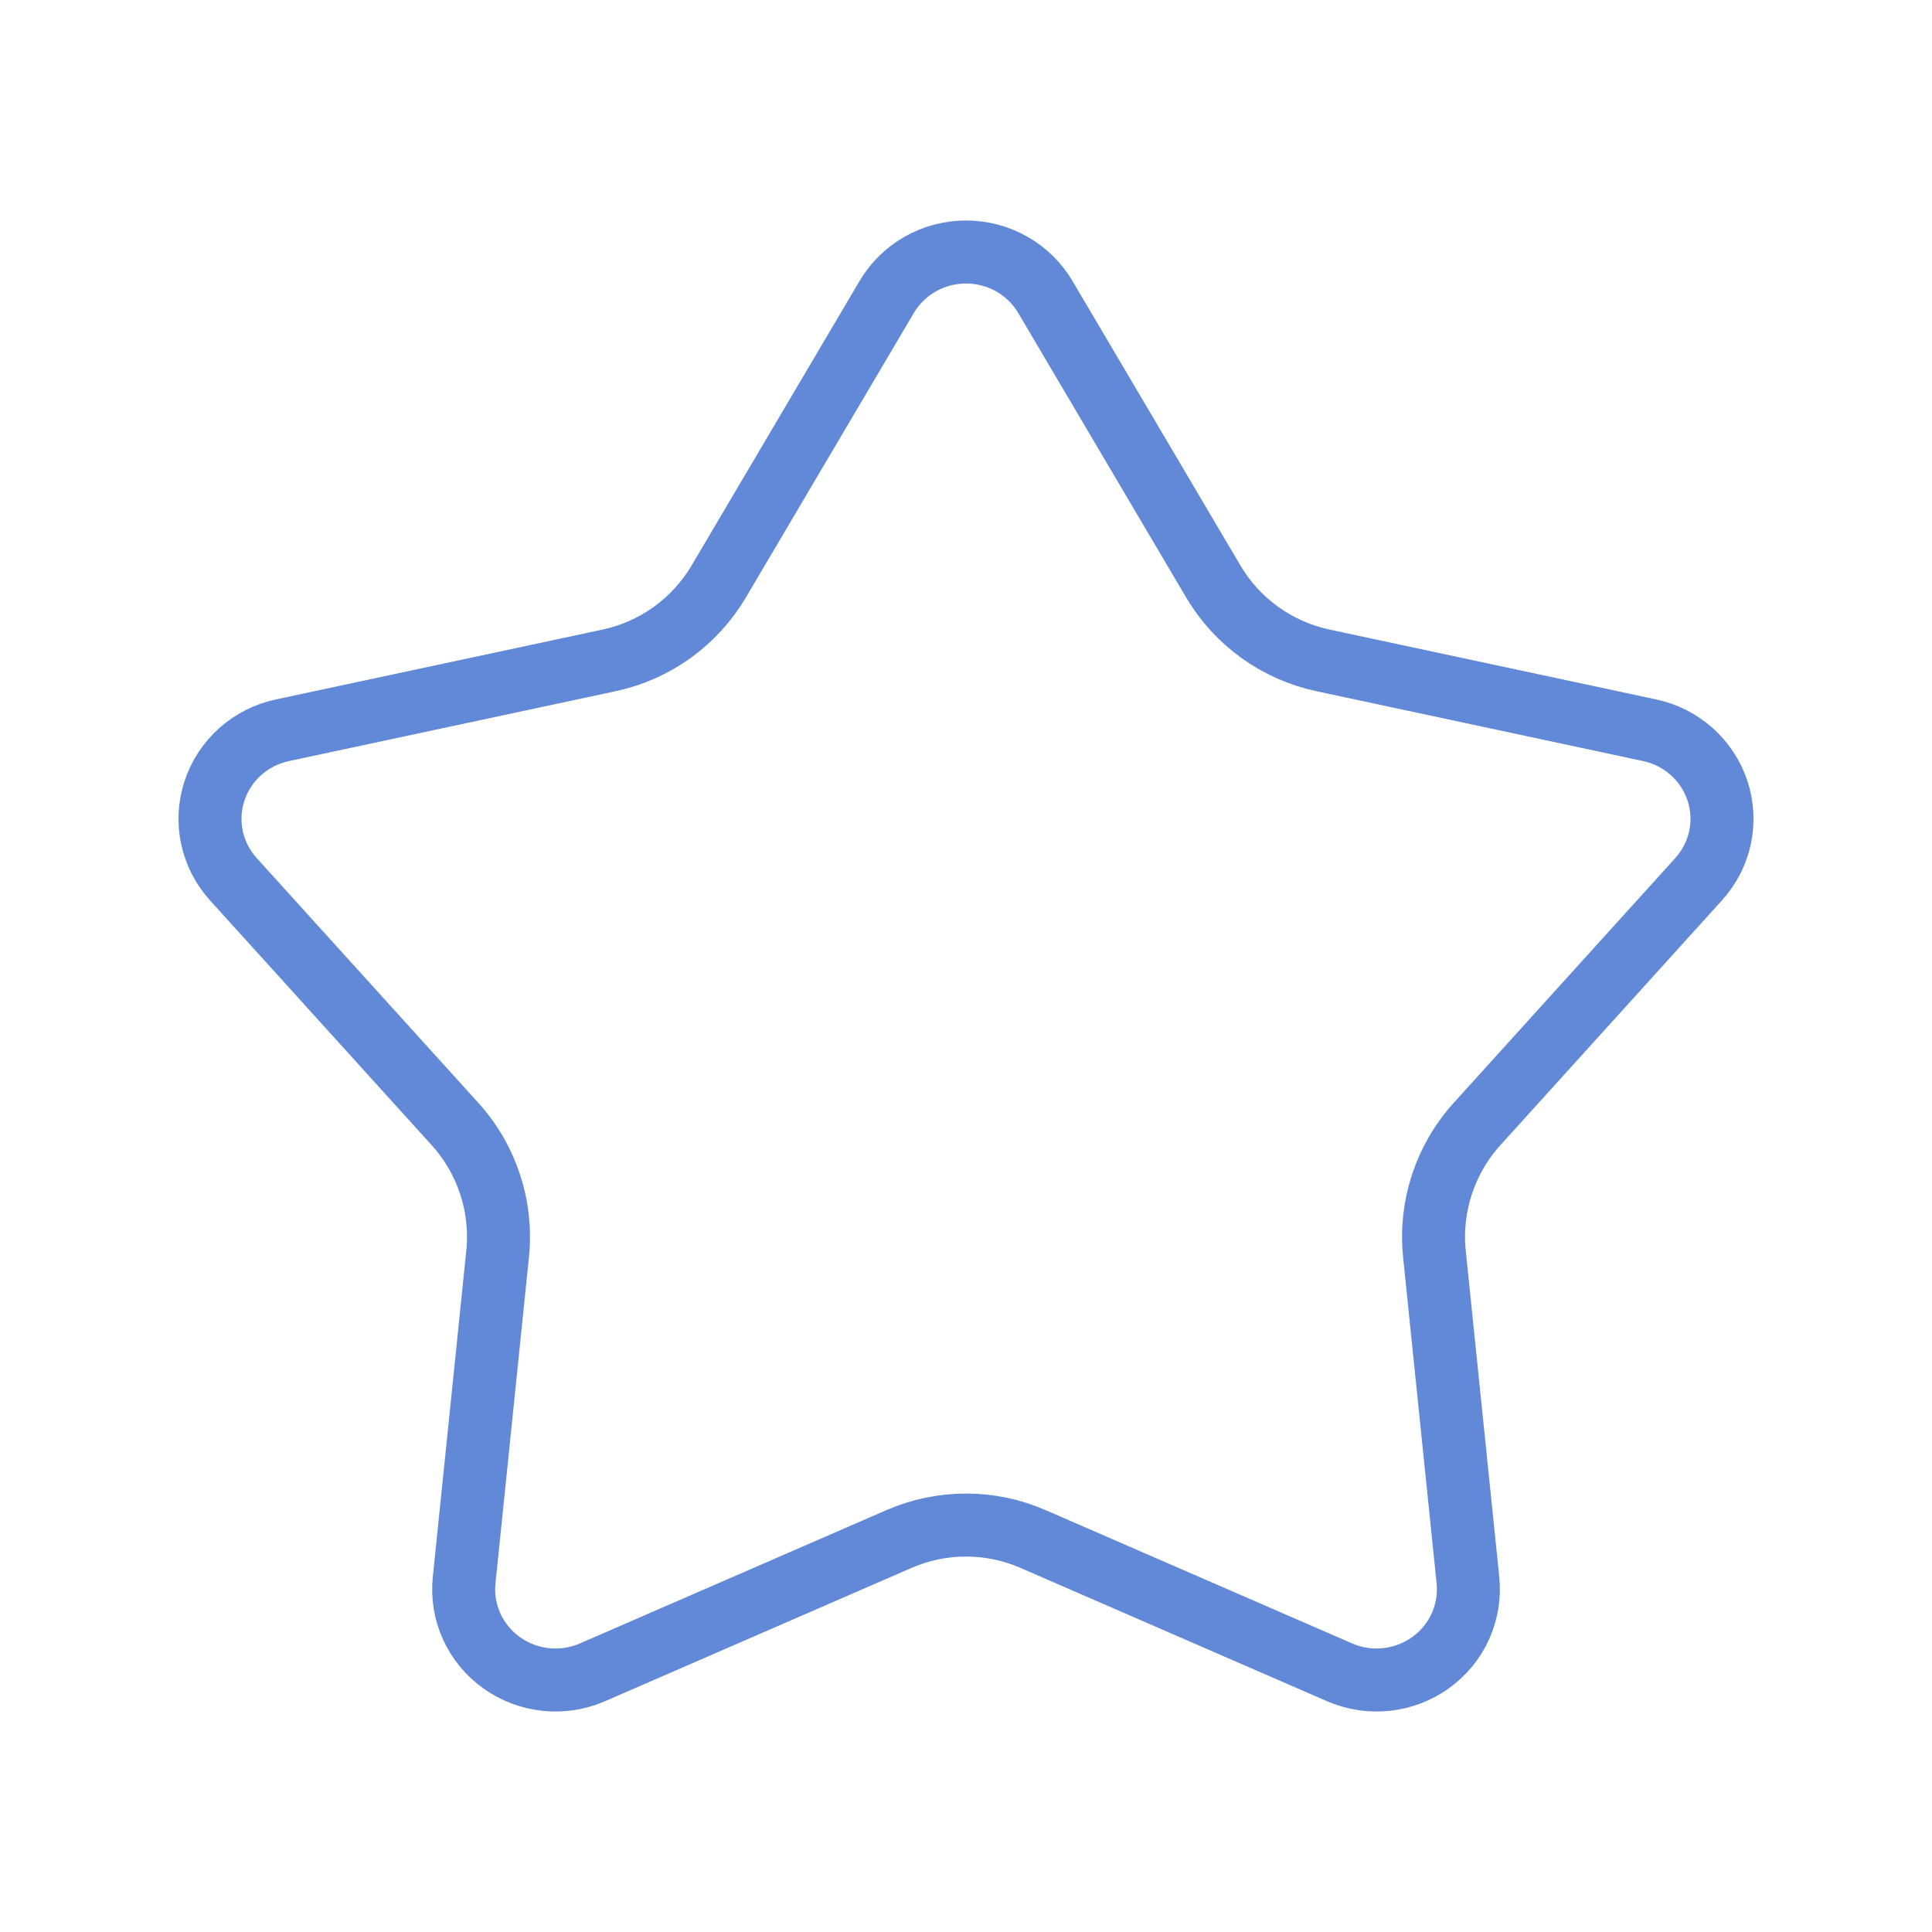 <svg width="46" height="46" viewBox="0 0 46 46" fill="none" xmlns="http://www.w3.org/2000/svg">
<path d="M21.111 7.072C21.304 6.746 21.579 6.475 21.911 6.287C22.242 6.099 22.618 6 23.001 6C23.383 6 23.759 6.099 24.09 6.287C24.422 6.475 24.698 6.746 24.89 7.072L28.888 13.845C29.457 14.808 30.403 15.489 31.497 15.723L39.277 17.387C39.651 17.467 39.997 17.642 40.28 17.895C40.564 18.148 40.775 18.471 40.893 18.829C41.011 19.188 41.032 19.571 40.953 19.941C40.874 20.31 40.699 20.652 40.444 20.933L35.167 26.763C34.406 27.604 34.037 28.728 34.153 29.856L34.951 37.624C34.989 37.999 34.927 38.378 34.771 38.723C34.615 39.068 34.37 39.366 34.06 39.588C33.751 39.81 33.388 39.948 33.007 39.988C32.627 40.028 32.242 39.969 31.892 39.816L24.596 36.643C23.579 36.2 22.423 36.2 21.405 36.643L14.109 39.816C13.759 39.969 13.375 40.028 12.994 39.988C12.614 39.948 12.251 39.81 11.941 39.588C11.632 39.366 11.386 39.068 11.23 38.723C11.074 38.378 11.012 37.999 11.051 37.624L11.848 29.856C11.964 28.728 11.596 27.604 10.834 26.763L5.557 20.935C5.302 20.654 5.126 20.311 5.047 19.942C4.968 19.572 4.989 19.189 5.107 18.83C5.225 18.471 5.436 18.149 5.72 17.895C6.004 17.642 6.35 17.467 6.724 17.387L14.505 15.723C15.598 15.489 16.544 14.808 17.113 13.845L21.111 7.072Z" stroke="#6189D7" stroke-width="1.5"/>
</svg>
